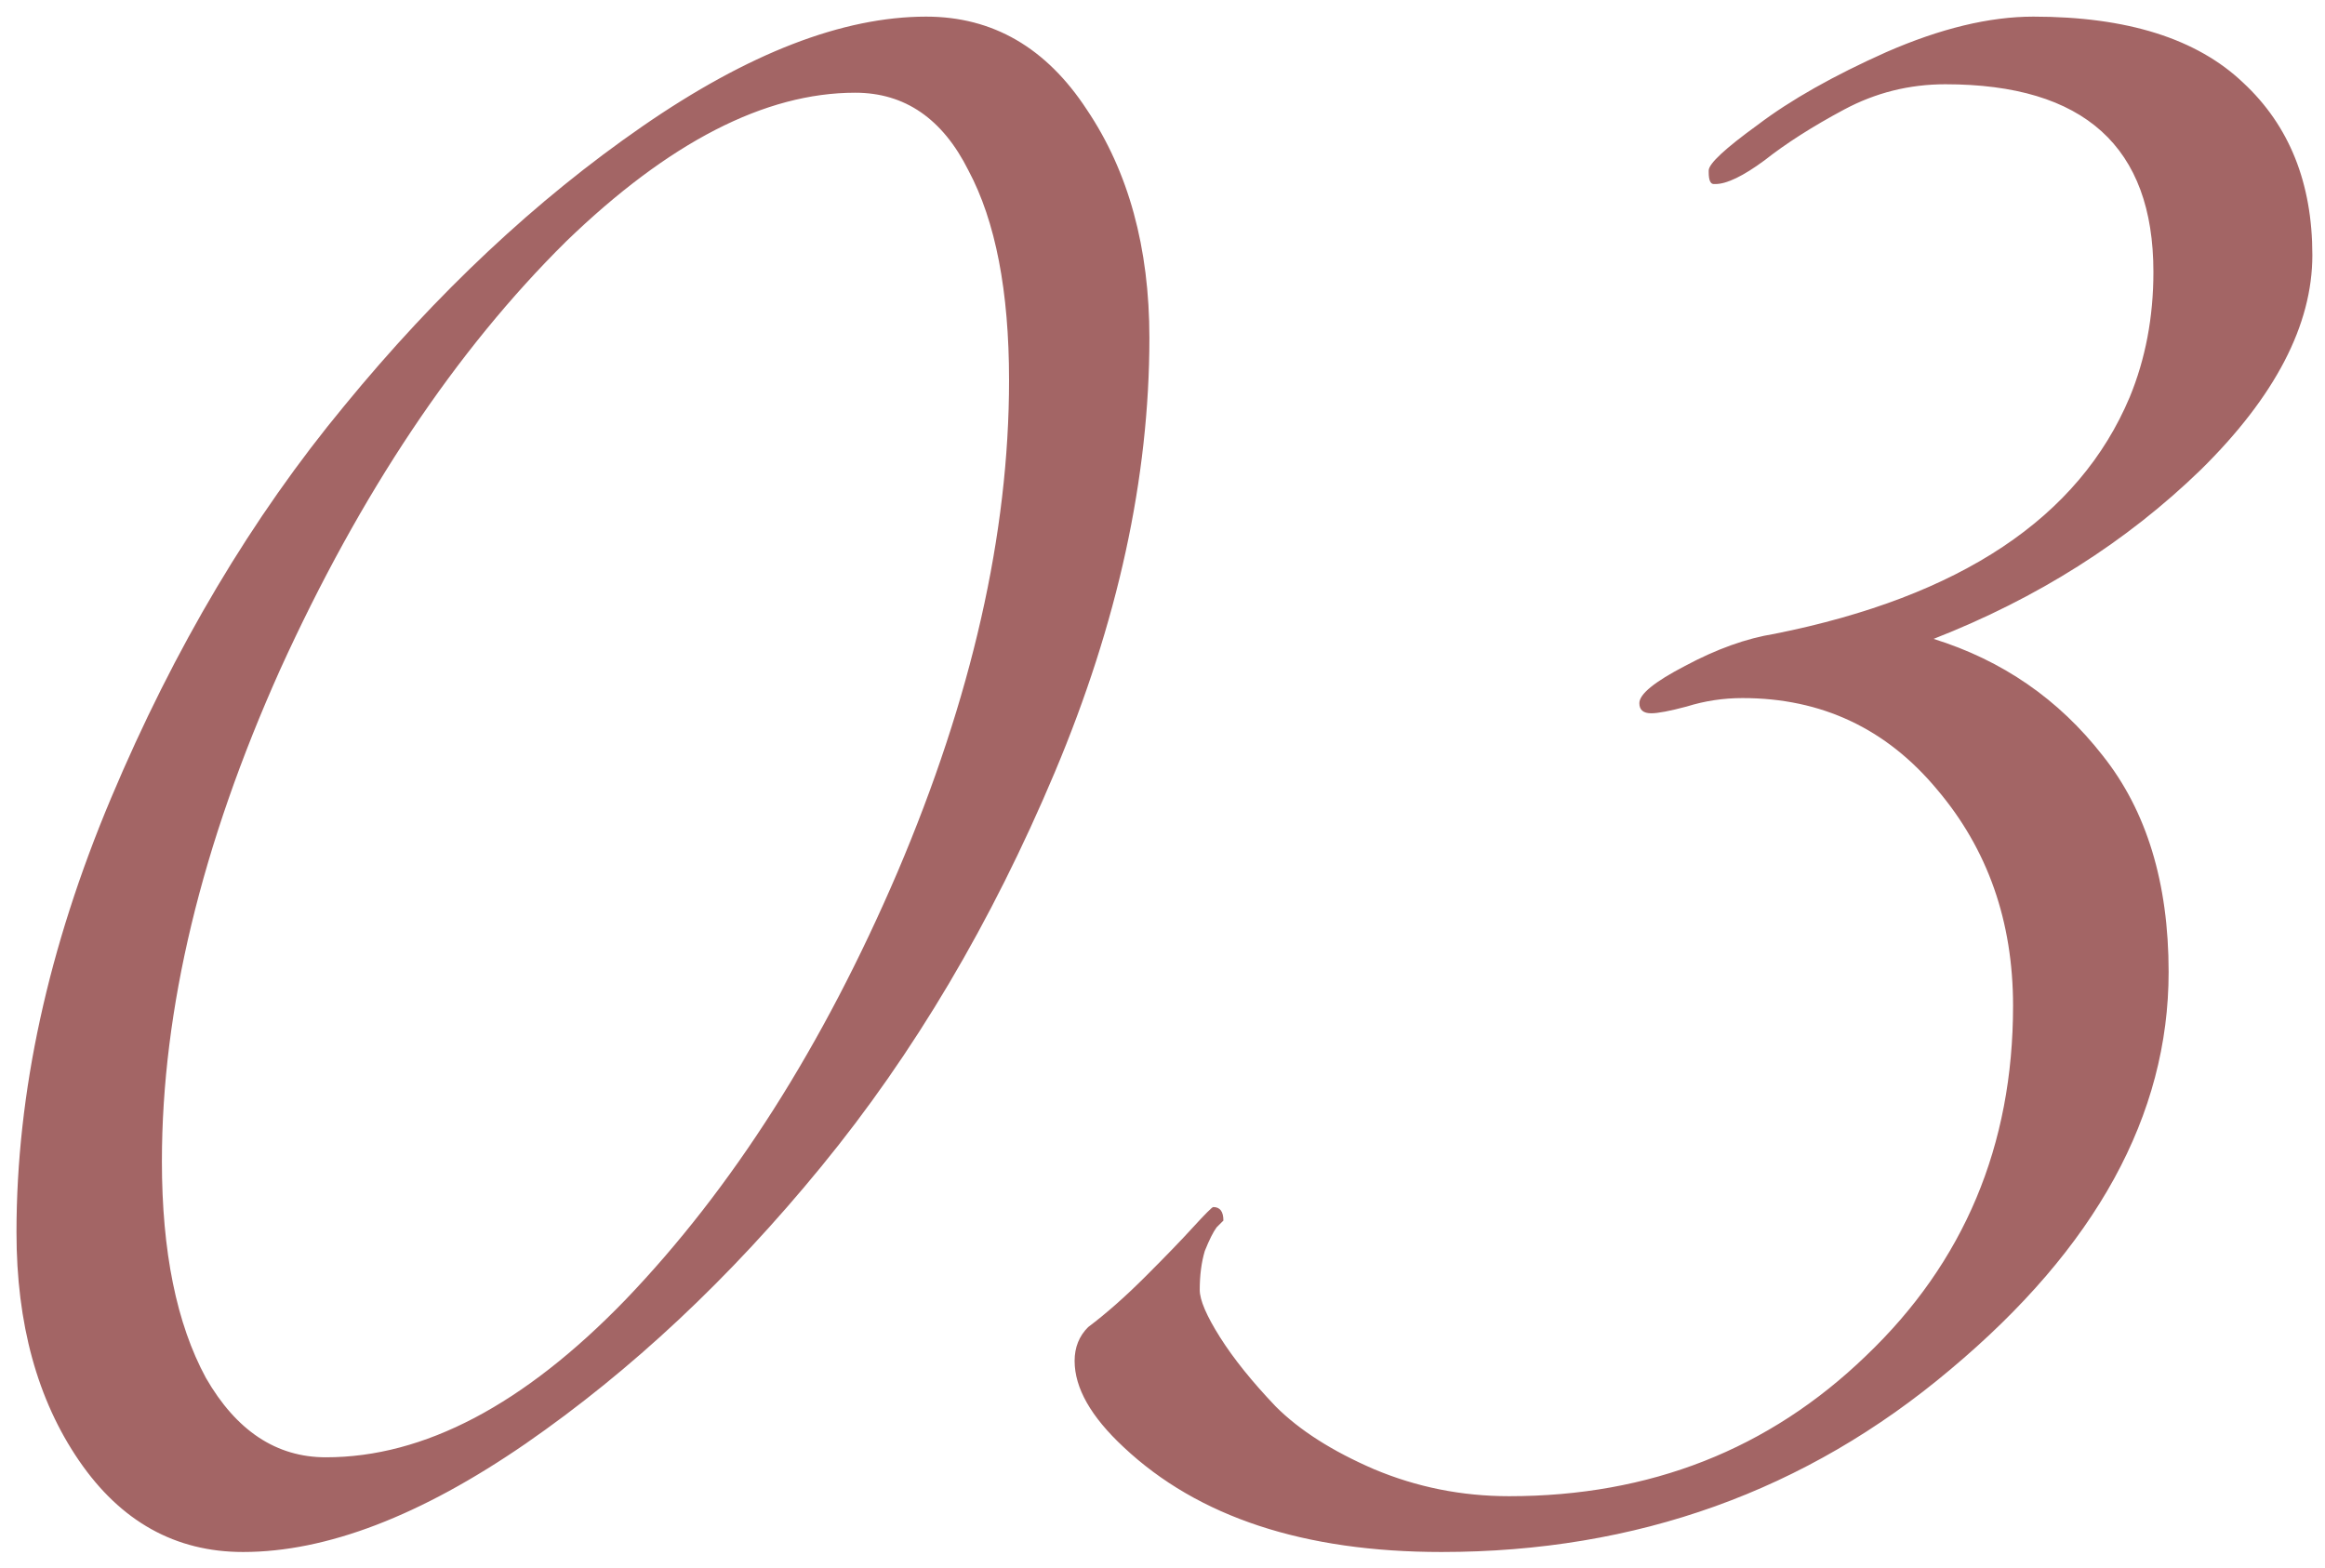 <?xml version="1.0" encoding="UTF-8"?> <svg xmlns="http://www.w3.org/2000/svg" width="132" height="89" viewBox="0 0 132 89" fill="none"><path d="M52.584 0.944C56.36 0.944 59.4 2.704 61.704 6.224C64.072 9.744 65.256 14.064 65.256 19.184C65.256 27.12 63.464 35.344 59.88 43.856C56.296 52.368 51.88 59.824 46.632 66.224C41.448 72.56 35.848 77.808 29.832 81.968C23.88 86.064 18.536 88.112 13.8 88.112C9.96 88.112 6.856 86.384 4.488 82.928C2.12 79.472 0.936 75.152 0.936 69.968C0.936 62.032 2.728 53.808 6.312 45.296C9.896 36.784 14.312 29.36 19.56 23.024C24.808 16.624 30.44 11.344 36.456 7.184C42.472 3.024 47.848 0.944 52.584 0.944ZM57.288 21.584C57.288 16.528 56.52 12.56 54.984 9.68C53.512 6.736 51.368 5.264 48.552 5.264C43.432 5.264 37.96 8.08 32.136 13.712C25.864 19.92 20.456 28.016 15.912 38C11.432 47.984 9.192 57.296 9.192 65.936C9.192 71.056 10.024 75.152 11.688 78.224C13.416 81.232 15.688 82.736 18.504 82.736C24.072 82.736 29.736 79.76 35.496 73.808C41.576 67.472 46.728 59.376 50.952 49.52C55.176 39.6 57.288 30.288 57.288 21.584ZM109.778 36.272C113.682 37.488 116.882 39.696 119.378 42.896C121.874 46.032 123.122 50.128 123.122 55.184C123.122 63.312 118.994 70.832 110.738 77.744C102.546 84.656 92.913 88.112 81.841 88.112C74.034 88.112 68.017 86.128 63.794 82.16C61.938 80.432 61.01 78.8 61.01 77.264C61.01 76.496 61.266 75.856 61.778 75.344C62.801 74.576 63.889 73.616 65.041 72.464C66.194 71.312 67.09 70.384 67.73 69.68C68.433 68.912 68.817 68.528 68.882 68.528C69.266 68.528 69.457 68.784 69.457 69.296L69.073 69.68C68.882 69.936 68.657 70.384 68.401 71.024C68.21 71.664 68.114 72.4 68.114 73.232C68.114 73.808 68.498 74.704 69.266 75.92C70.034 77.136 71.09 78.448 72.433 79.856C73.778 81.2 75.633 82.384 78.001 83.408C80.433 84.432 82.993 84.944 85.681 84.944C93.681 84.944 100.434 82.288 105.938 76.976C111.506 71.664 114.29 65.04 114.29 57.104C114.29 52.304 112.85 48.208 109.97 44.816C107.09 41.36 103.41 39.632 98.93 39.632C97.841 39.632 96.785 39.792 95.761 40.112C94.802 40.368 94.129 40.496 93.746 40.496C93.297 40.496 93.073 40.304 93.073 39.92C93.073 39.408 93.938 38.704 95.665 37.808C97.457 36.848 99.153 36.24 100.754 35.984C111.314 33.872 118.034 29.392 120.914 22.544C121.81 20.368 122.258 18 122.258 15.44C122.258 8.336 118.322 4.784 110.45 4.784C108.402 4.784 106.482 5.264 104.69 6.224C102.898 7.184 101.394 8.144 100.178 9.104C98.962 10 98.034 10.448 97.394 10.448H97.297C97.106 10.448 97.01 10.224 97.01 9.776V9.68C97.01 9.296 97.938 8.432 99.793 7.088C101.65 5.68 104.082 4.304 107.09 2.96C110.162 1.616 112.946 0.944 115.442 0.944C120.754 0.944 124.722 2.192 127.346 4.688C129.97 7.12 131.282 10.384 131.282 14.48C131.282 18.448 129.17 22.512 124.946 26.672C120.722 30.768 115.666 33.968 109.778 36.272Z" fill="#A36565"></path></svg> 